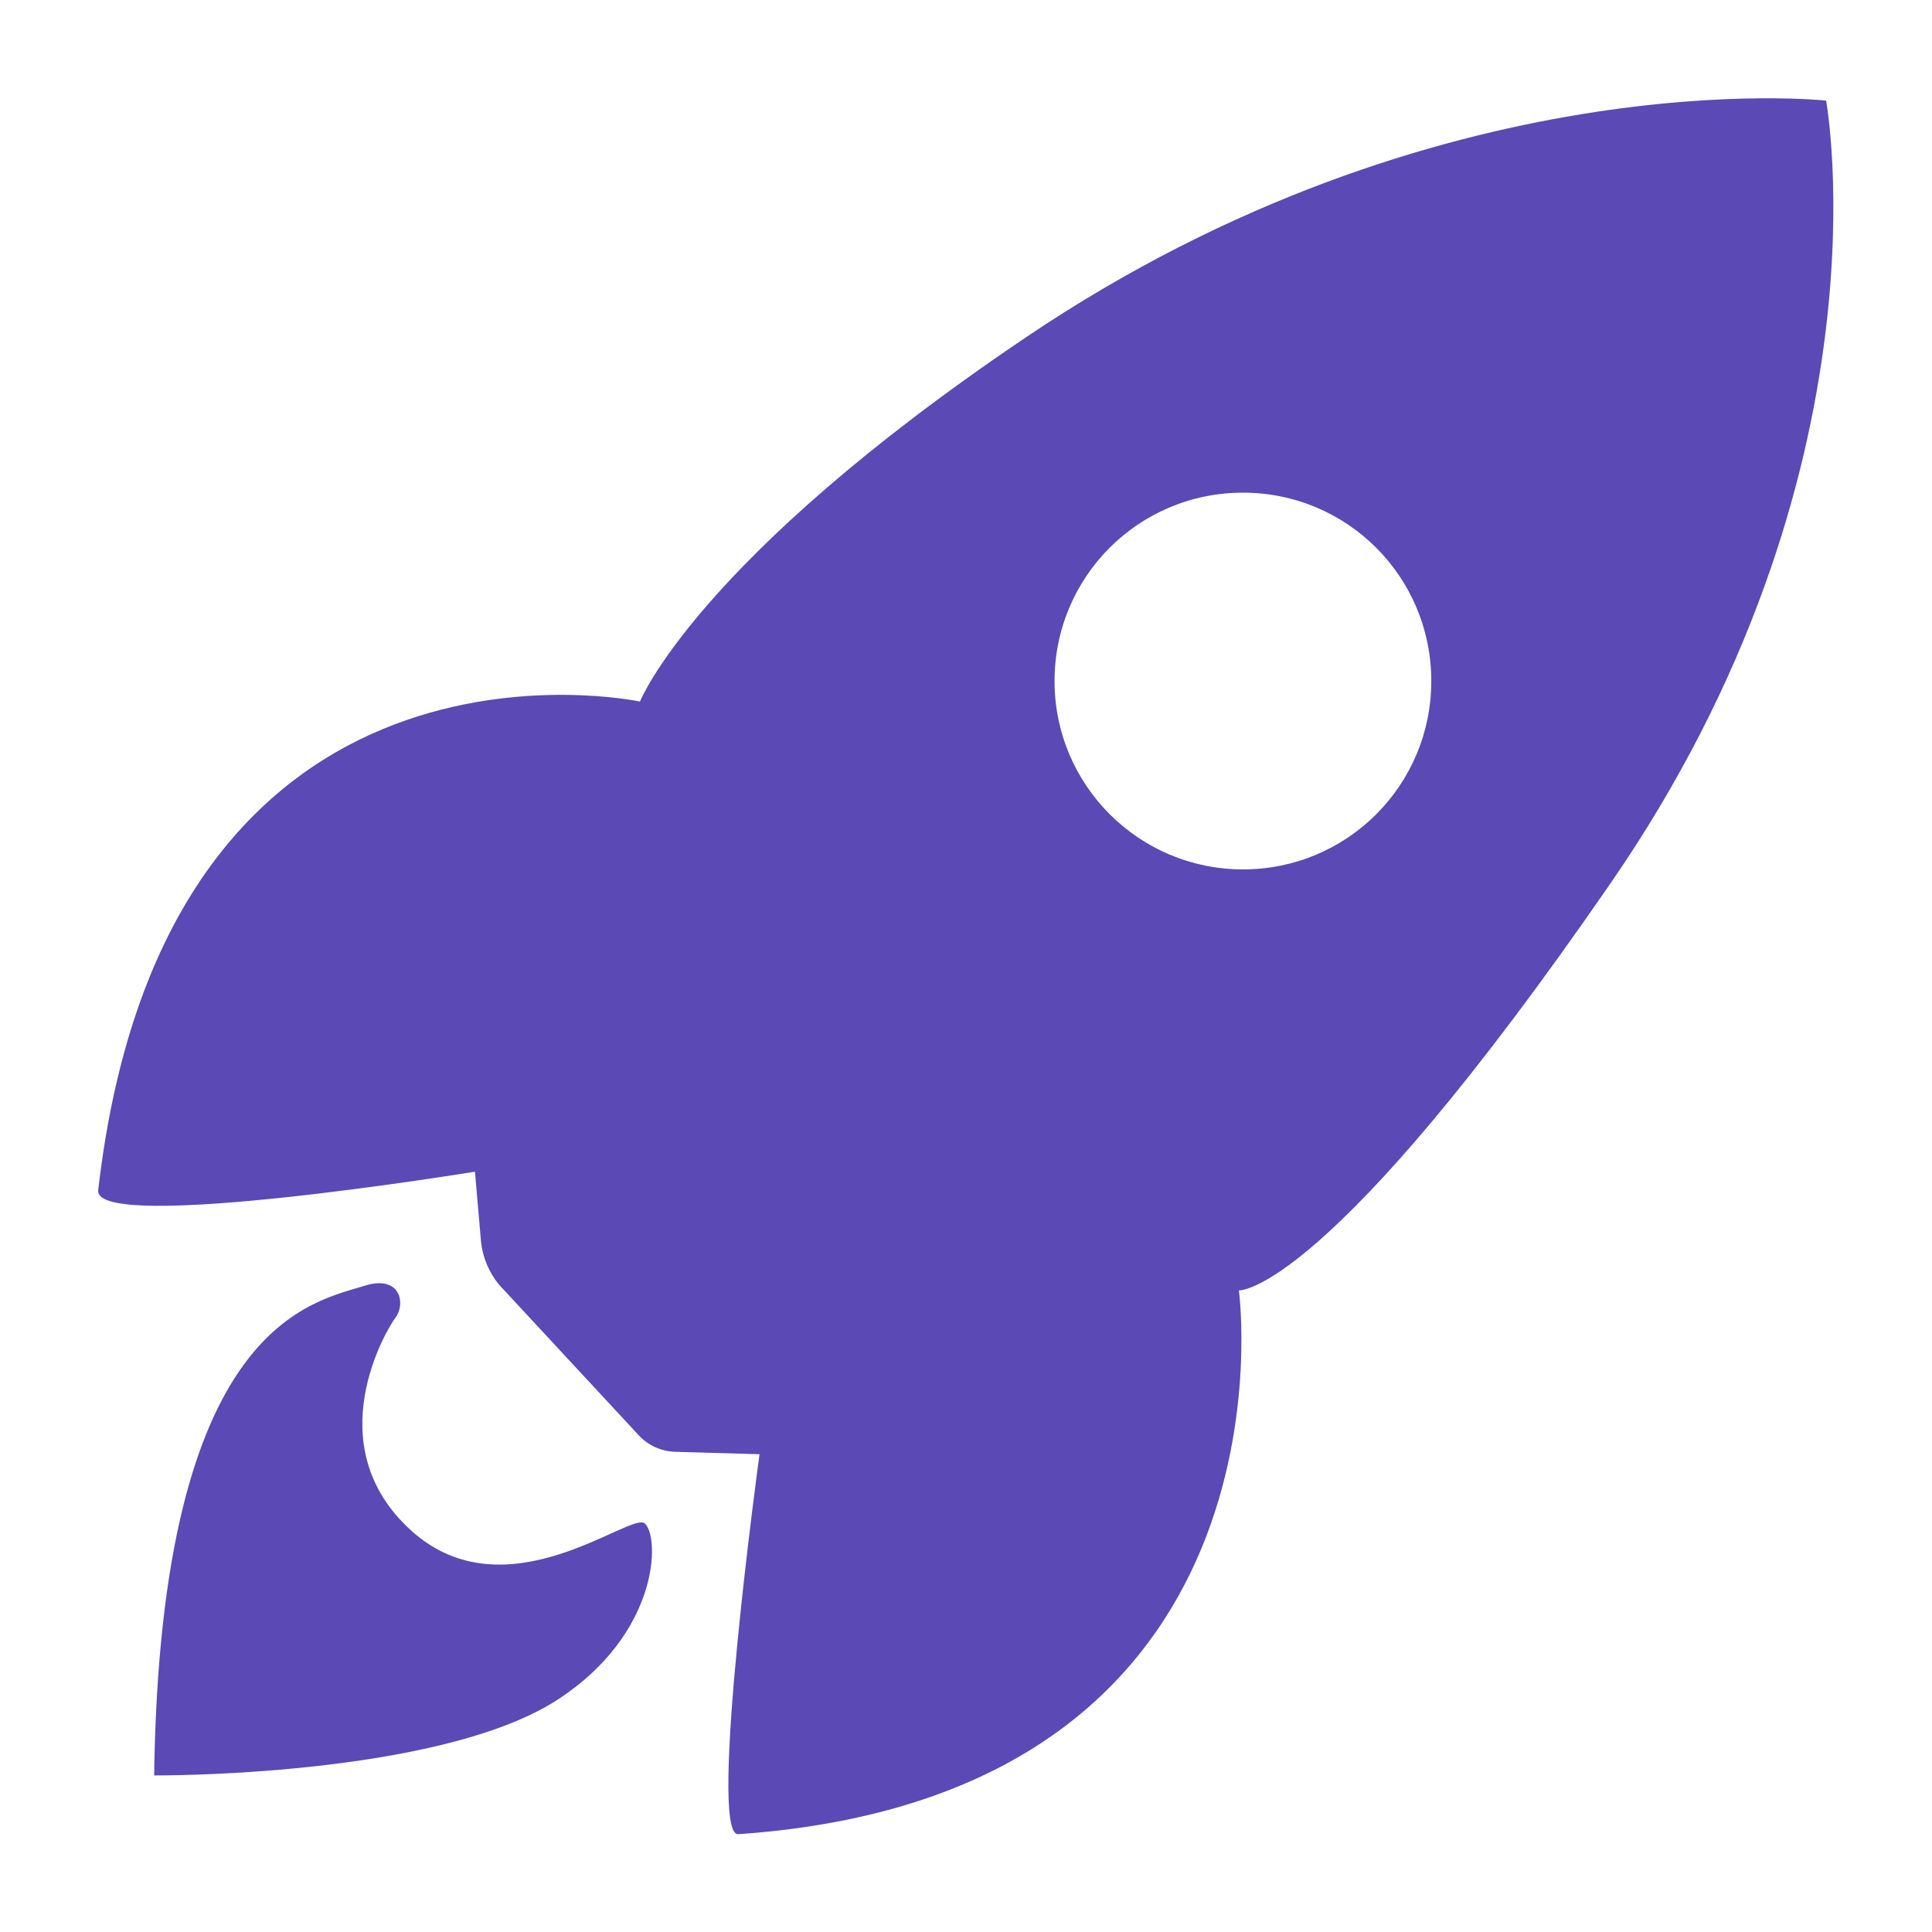 <svg xmlns="http://www.w3.org/2000/svg" width="48" height="48" viewBox="0 0 48 48" fill="none"><path d="M3.82 44.11C3.82 44.11 10.87 44.16 13.85 42.23C16.38 40.59 16.4 38.19 16.02 37.85C15.67 37.54 12.58 40.16 10.22 38.03C7.86 35.9 9.62 33 9.83 32.73C10.07 32.41 9.97 31.71 9.14 31.92C7.8 32.35 3.98 32.78 3.83 44.12L3.82 44.11Z" fill="#5B49B6"></path><path d="M45.37 2.5C45.37 2.5 35.78 1.44 25.49 8.38C17.29 13.91 15.9 17.43 15.9 17.43C15.9 17.43 4.12 14.9 2.44 29.57C2.32 30.66 11.8 29.11 11.8 29.11L11.95 30.84C11.99 31.24 12.15 31.62 12.41 31.93L15.87 35.66C16.1 35.91 16.43 36.06 16.78 36.07L18.87 36.13C18.87 36.13 17.57 45.62 18.34 45.57C32.47 44.59 30.78 32.06 30.78 32.06C30.78 32.06 32.95 32.19 40.01 21.95C47.07 11.72 45.37 2.51 45.37 2.51V2.5ZM30.88 21.6C28.3 21.6 26.2 19.51 26.2 16.92C26.2 14.33 28.29 12.24 30.88 12.24C33.47 12.24 35.56 14.33 35.56 16.92C35.56 19.51 33.47 21.6 30.88 21.6Z" fill="#5B49B6"></path></svg>